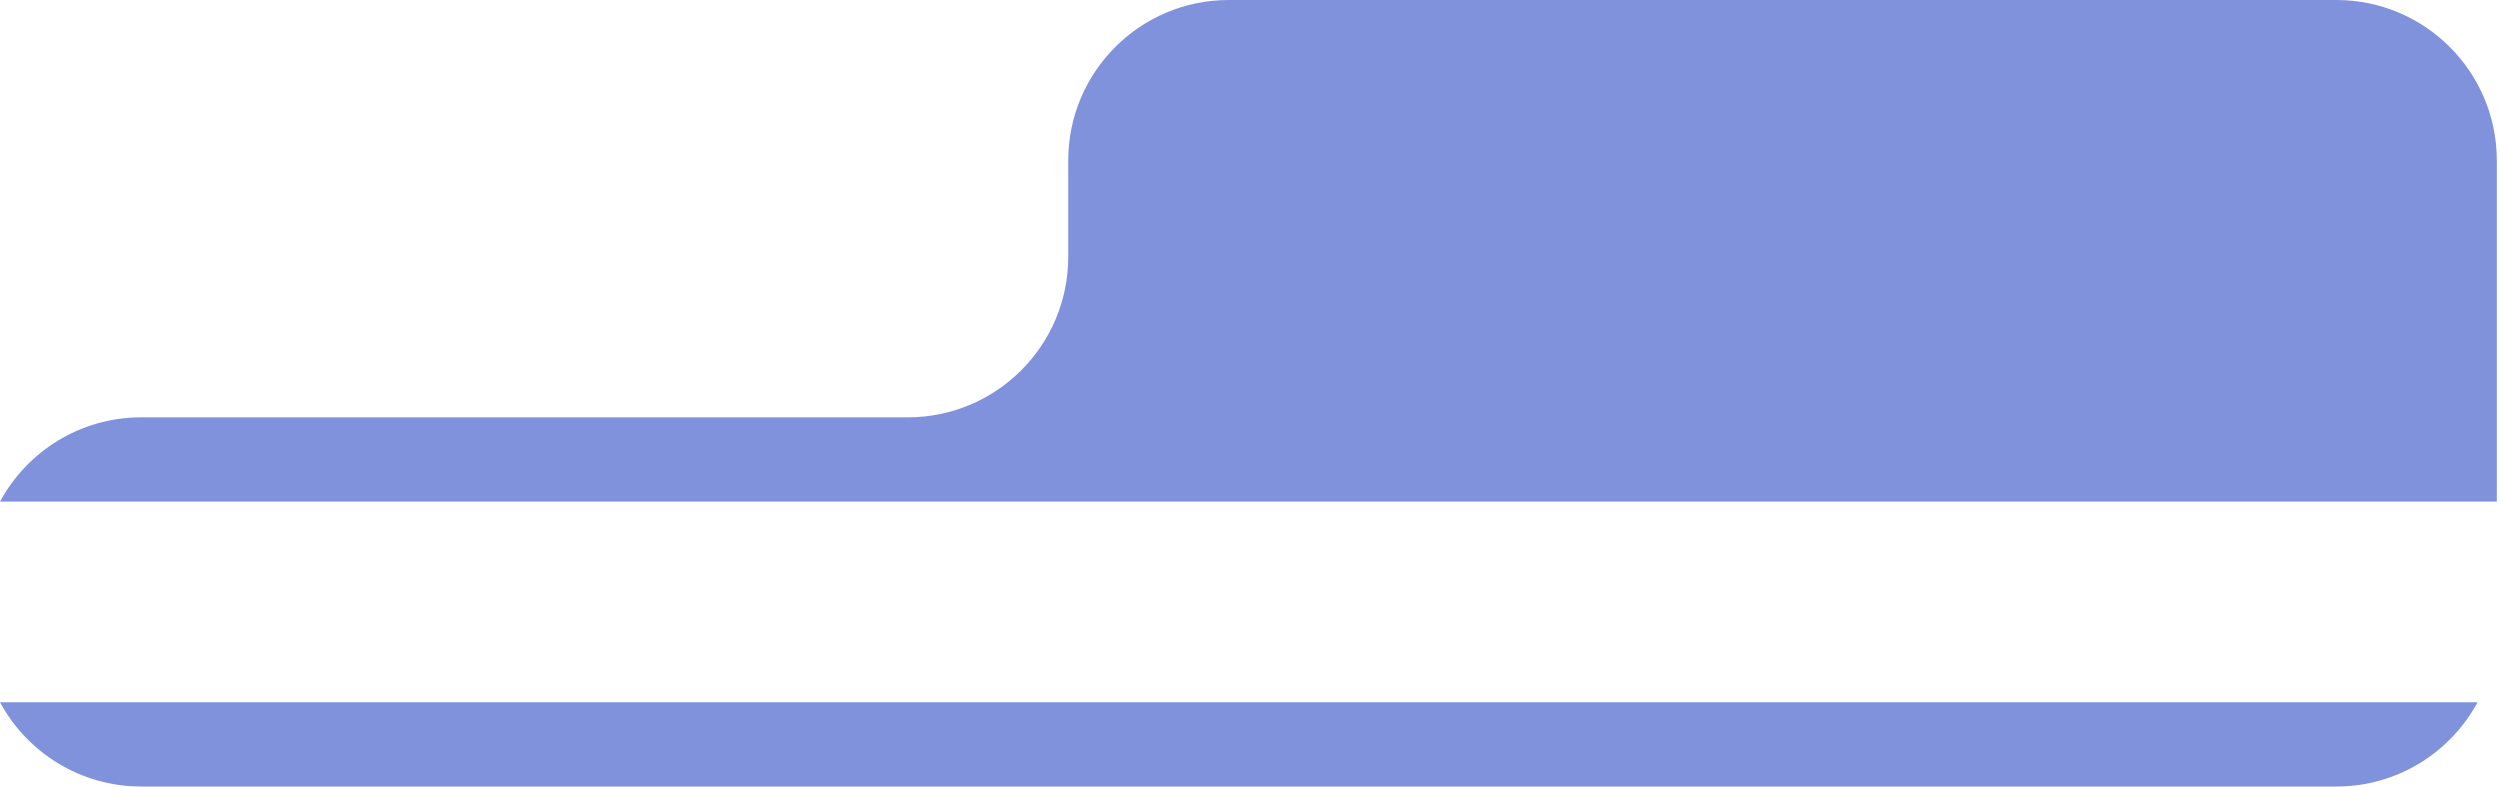 <?xml version="1.0" encoding="UTF-8"?> <svg xmlns="http://www.w3.org/2000/svg" width="623" height="196" viewBox="0 0 623 196" fill="none"><path d="M617.414 175C610.651 187.505 597.422 196 582.207 196H35.207C19.992 196 6.763 187.505 0 175H617.414ZM582.207 0C604.298 0 622.207 17.909 622.207 40V125H0C6.763 112.495 19.992 104 35.207 104H226.207C248.298 104 266.207 86.091 266.207 64V40C266.207 17.909 284.116 5.79834e-07 306.207 0H582.207Z" fill="#8092DC"></path></svg> 